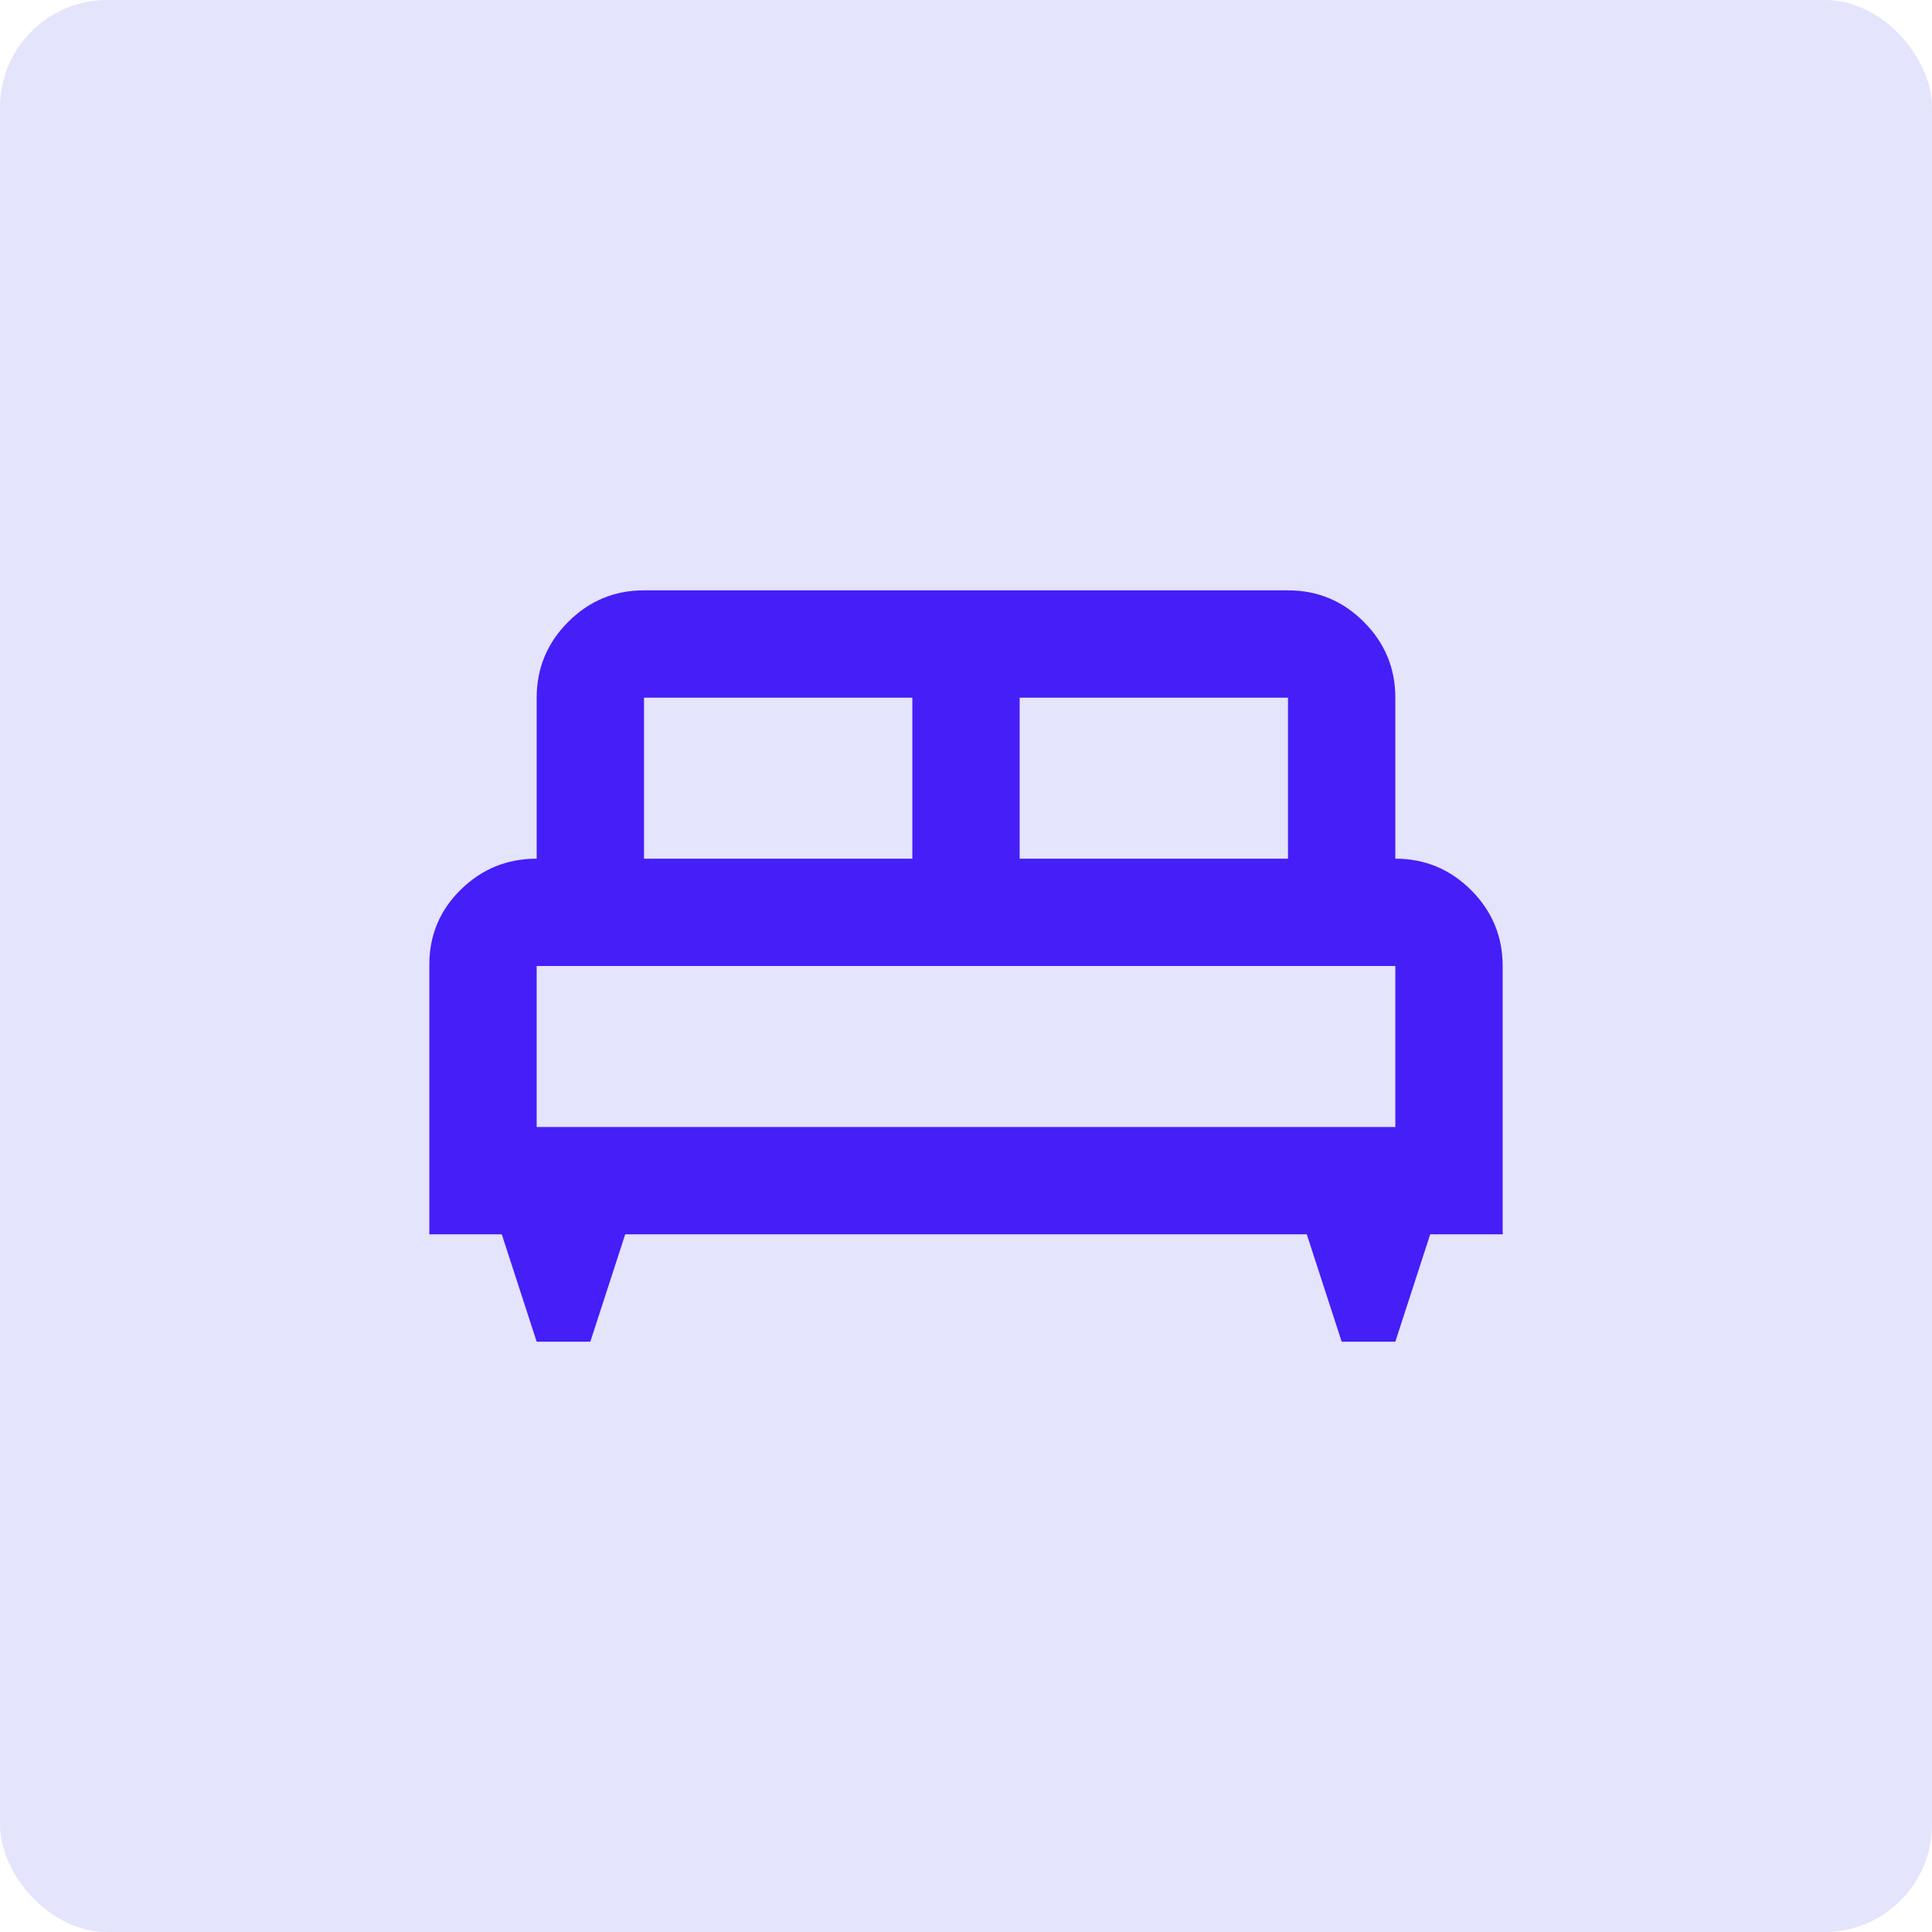 <svg width="36" height="36" viewBox="0 0 36 36" fill="none" xmlns="http://www.w3.org/2000/svg">
<rect width="36" height="36" rx="2" fill="#E4E4FD"/>
<mask id="mask0_10590_83528" style="mask-type:alpha" maskUnits="userSpaceOnUse" x="6" y="6" width="24" height="24">
<rect x="6" y="6" width="24" height="24" fill="#D9D9D9"/>
</mask>
<g mask="url(#mask0_10590_83528)">
<path d="M11 25H10L9.35 23H8V17.975C8 17.425 8.196 16.958 8.588 16.575C8.979 16.192 9.45 16 10 16V13C10 12.45 10.196 11.979 10.588 11.588C10.979 11.196 11.45 11 12 11H24C24.55 11 25.021 11.196 25.413 11.588C25.804 11.979 26 12.45 26 13V16C26.55 16 27.021 16.196 27.413 16.587C27.804 16.979 28 17.45 28 18V23H26.65L26 25H25L24.35 23H11.65L11 25ZM19 16H24V13H19V16ZM12 16H17V13H12V16ZM10 21H26V18H10V21Z" fill="#461EF8"/>
</g>
</svg>
